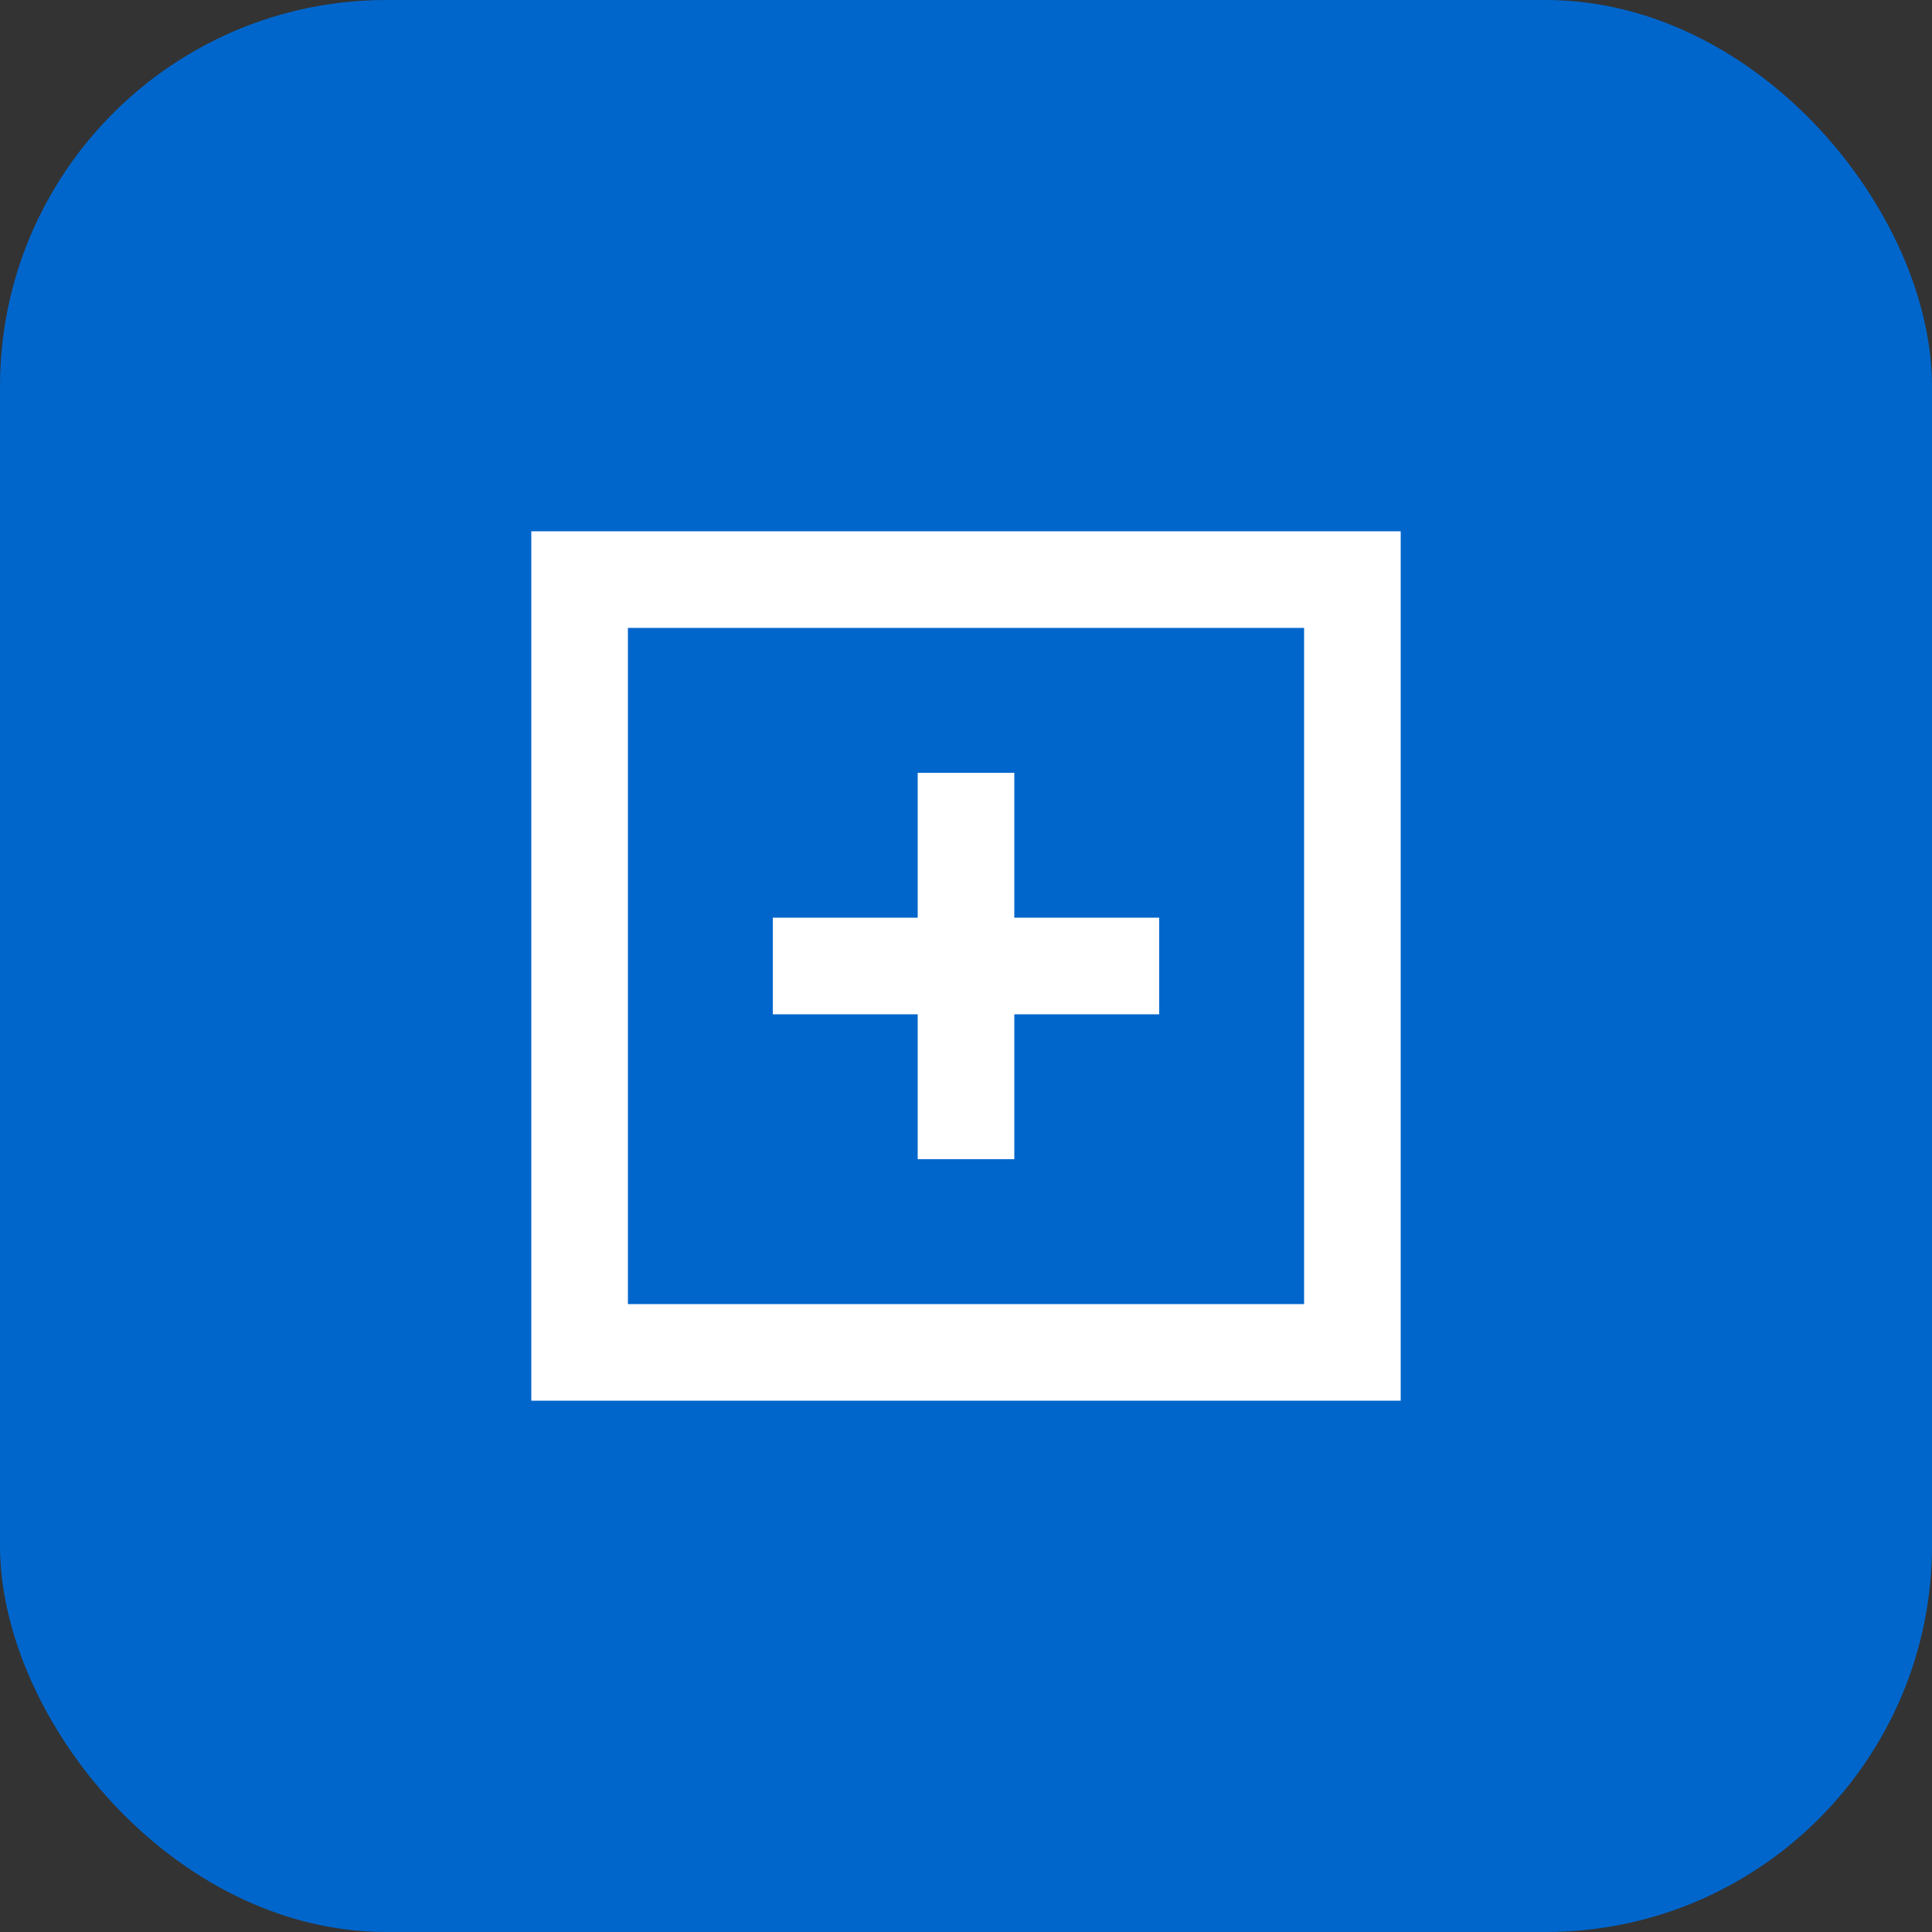 <svg xmlns="http://www.w3.org/2000/svg" viewBox="0 0 100 100">
  <rect x="0" y="0" width="100" height="100" fill="#333333" stroke="none"/>
  <rect width="100" height="100" rx="20" fill="#0066cc" />
  <path d="M30 30 L70 30 L70 70 L30 70 Z" stroke="#ffffff" stroke-width="5" fill="none" />
  <path d="M40 50 L60 50" stroke="#ffffff" stroke-width="5" />
  <path d="M50 40 L50 60" stroke="#ffffff" stroke-width="5" />
</svg>